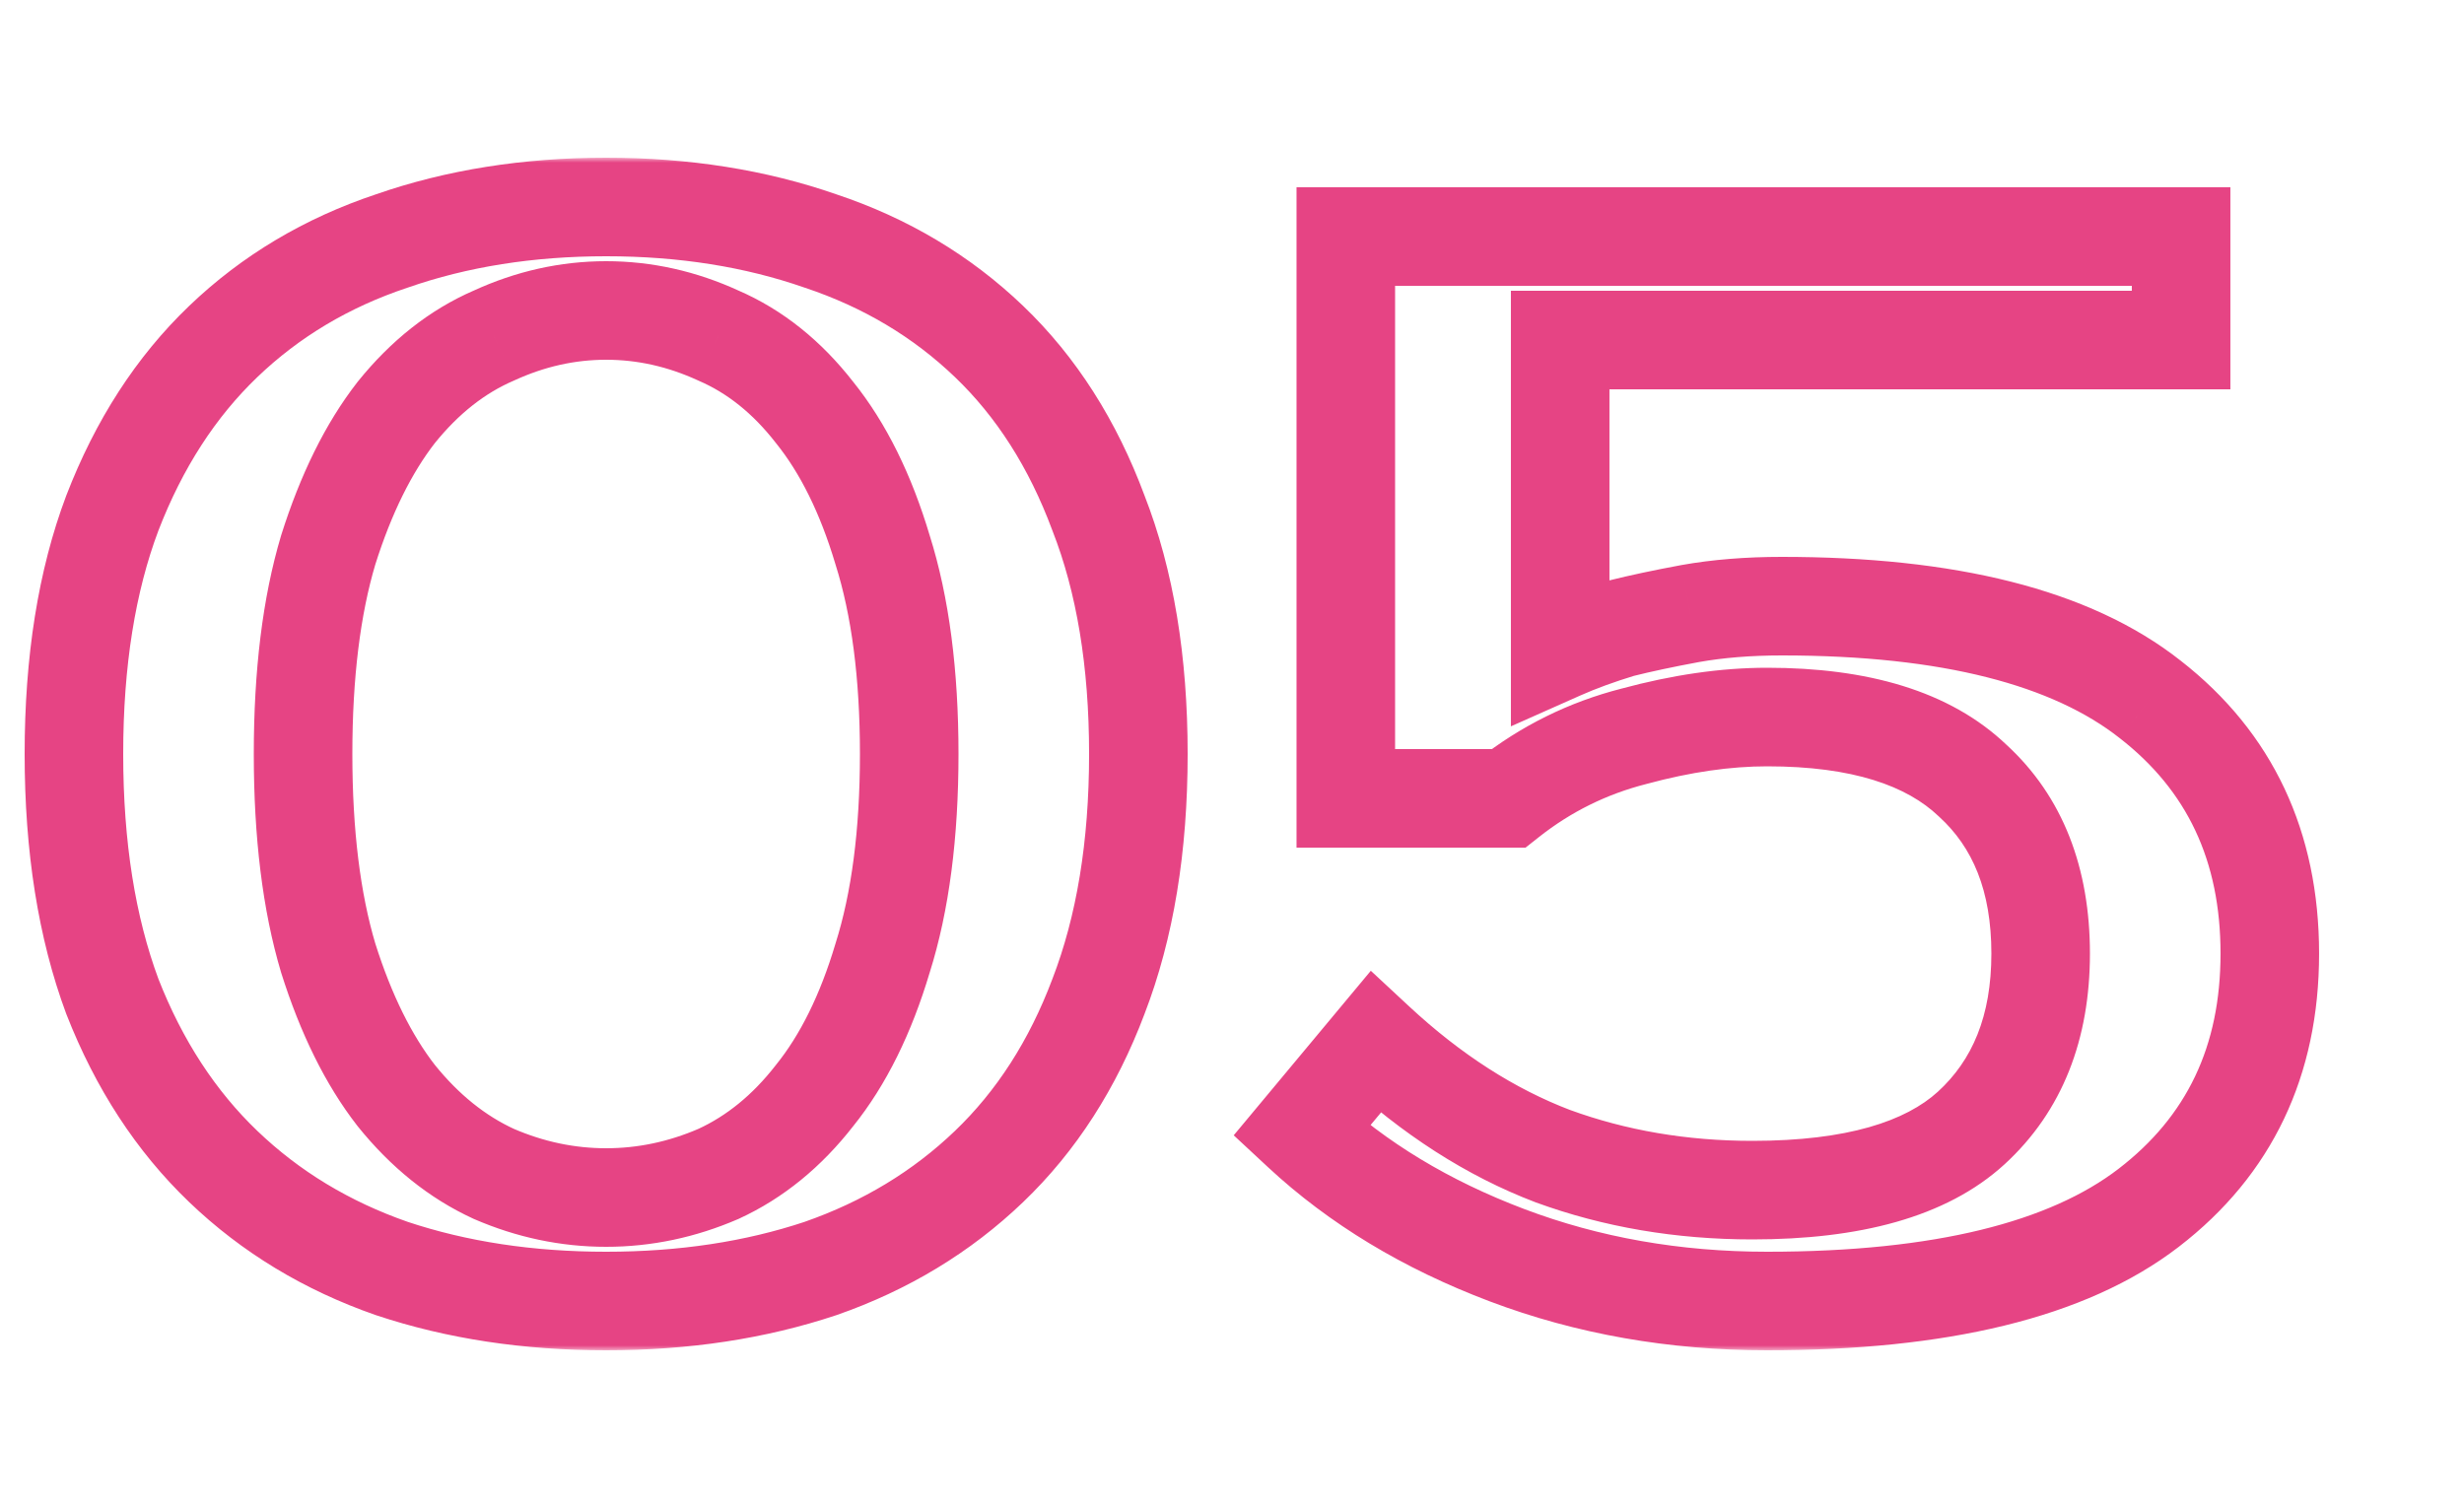 <?xml version="1.0" encoding="UTF-8"?> <svg xmlns="http://www.w3.org/2000/svg" width="250" height="153" viewBox="0 0 250 153" fill="none"><g clip-path="url(#clip0_140_4)"><mask id="path-1-outside-1_140_4" maskUnits="userSpaceOnUse" x="2" y="16" width="234" height="121" fill="black"><rect fill="white" x="2" y="16" width="234" height="121"></rect><path d="M61.5 31.5C57.6 31.5 53.8 32.35 50.1 34.05C46.4 35.65 43.1 38.25 40.2 41.85C37.4 45.45 35.1 50.1 33.3 55.8C31.6 61.5 30.75 68.4 30.75 76.5C30.75 84.6 31.6 91.5 33.3 97.2C35.1 102.9 37.4 107.55 40.2 111.15C43.1 114.75 46.4 117.4 50.1 119.1C53.8 120.7 57.6 121.5 61.5 121.5C65.4 121.5 69.2 120.7 72.9 119.1C76.6 117.4 79.85 114.75 82.65 111.15C85.55 107.55 87.85 102.9 89.55 97.2C91.35 91.5 92.25 84.6 92.25 76.5C92.25 68.4 91.35 61.5 89.55 55.8C87.85 50.1 85.55 45.45 82.65 41.85C79.85 38.25 76.6 35.65 72.9 34.05C69.2 32.35 65.4 31.5 61.5 31.5ZM61.5 21C69.4 21 76.65 22.15 83.25 24.45C89.85 26.65 95.55 30.05 100.35 34.65C105.15 39.25 108.85 45.05 111.45 52.05C114.15 58.95 115.5 67.1 115.5 76.5C115.5 85.9 114.15 94.1 111.45 101.1C108.85 108 105.15 113.75 100.35 118.35C95.55 122.95 89.85 126.4 83.25 128.7C76.65 130.9 69.4 132 61.5 132C53.6 132 46.35 130.9 39.75 128.7C33.15 126.4 27.45 122.95 22.65 118.35C17.85 113.75 14.1 108 11.4 101.1C8.8 94.1 7.5 85.9 7.5 76.5C7.5 67.1 8.8 58.95 11.4 52.05C14.1 45.05 17.85 39.25 22.65 34.65C27.45 30.05 33.15 26.65 39.75 24.45C46.35 22.15 53.6 21 61.5 21ZM180.797 61.5C197.697 61.5 210.147 64.65 218.147 70.95C226.247 77.25 230.297 85.85 230.297 96.75C230.297 107.65 226.197 116.25 217.997 122.55C209.797 128.85 196.897 132 179.297 132C169.897 132 161.097 130.45 152.897 127.35C144.697 124.25 137.747 120.05 132.047 114.75L139.547 105.75C145.247 111.05 151.247 114.9 157.547 117.3C163.847 119.6 170.597 120.75 177.797 120.75C187.997 120.75 195.397 118.65 199.997 114.45C204.697 110.15 207.047 104.25 207.047 96.75C207.047 89.25 204.747 83.4 200.147 79.2C195.647 74.9 188.697 72.75 179.297 72.75C175.097 72.75 170.597 73.4 165.797 74.7C161.097 75.9 156.847 78 153.047 81H136.547V24H221.297V34.5H158.297V66C160.097 65.2 162.147 64.45 164.447 63.75C166.447 63.25 168.797 62.75 171.497 62.25C174.297 61.75 177.397 61.5 180.797 61.5Z"></path></mask><path d="M50.1 34.05L52.085 38.639L52.136 38.617L52.188 38.593L50.1 34.05ZM40.2 41.85L36.306 38.713L36.279 38.747L36.253 38.78L40.2 41.85ZM33.3 55.8L28.532 54.294L28.52 54.333L28.509 54.371L33.3 55.8ZM33.3 97.2L28.509 98.629L28.52 98.667L28.532 98.706L33.3 97.2ZM40.2 111.15L36.253 114.22L36.279 114.253L36.306 114.287L40.2 111.15ZM50.1 119.1L48.013 123.643L48.064 123.667L48.115 123.689L50.1 119.1ZM72.9 119.1L74.885 123.689L74.936 123.667L74.987 123.643L72.9 119.1ZM82.65 111.15L78.756 108.013L78.729 108.047L78.703 108.08L82.65 111.15ZM89.55 97.2L84.782 95.694L84.77 95.733L84.759 95.771L89.55 97.2ZM89.55 55.8L84.759 57.229L84.77 57.267L84.782 57.306L89.55 55.8ZM82.65 41.85L78.703 44.92L78.729 44.953L78.756 44.987L82.65 41.85ZM72.9 34.05L70.812 38.593L70.864 38.617L70.915 38.639L72.9 34.05ZM83.25 24.45L81.605 29.172L81.637 29.183L81.669 29.193L83.25 24.45ZM111.45 52.05L106.763 53.791L106.778 53.832L106.794 53.872L111.45 52.05ZM111.45 101.1L106.785 99.301L106.778 99.319L106.771 99.337L111.45 101.1ZM100.35 118.35L103.81 121.96L100.35 118.35ZM83.25 128.7L84.831 133.443L84.863 133.433L84.895 133.422L83.25 128.7ZM39.75 128.7L38.105 133.422L38.137 133.433L38.169 133.443L39.75 128.7ZM22.65 118.35L19.191 121.96L19.191 121.96L22.65 118.35ZM11.4 101.1L6.713 102.841L6.728 102.882L6.744 102.922L11.4 101.1ZM11.4 52.05L6.735 50.251L6.728 50.269L6.721 50.287L11.4 52.05ZM22.65 34.65L19.191 31.04L19.191 31.04L22.65 34.65ZM39.75 24.45L41.331 29.193L41.363 29.183L41.395 29.172L39.75 24.45ZM61.5 26.5C56.848 26.5 52.338 27.519 48.013 29.507L52.188 38.593C55.262 37.181 58.352 36.5 61.5 36.5V26.5ZM48.115 29.461C43.568 31.427 39.64 34.575 36.306 38.713L44.094 44.987C46.56 41.925 49.232 39.873 52.085 38.639L48.115 29.461ZM36.253 38.78C32.995 42.969 30.458 48.195 28.532 54.294L38.068 57.306C39.742 52.005 41.805 47.931 44.147 44.92L36.253 38.78ZM28.509 54.371C26.631 60.668 25.75 68.078 25.75 76.5H35.75C35.75 68.722 36.569 62.332 38.091 57.229L28.509 54.371ZM25.75 76.5C25.75 84.922 26.631 92.332 28.509 98.629L38.091 95.771C36.569 90.668 35.75 84.278 35.75 76.5H25.75ZM28.532 98.706C30.458 104.805 32.995 110.031 36.253 114.22L44.147 108.08C41.805 105.069 39.742 100.995 38.068 95.694L28.532 98.706ZM36.306 114.287C39.625 118.407 43.52 121.579 48.013 123.643L52.188 114.557C49.28 113.221 46.575 111.093 44.094 108.013L36.306 114.287ZM48.115 123.689C52.42 125.551 56.894 126.5 61.5 126.5V116.5C58.306 116.5 55.18 115.849 52.085 114.511L48.115 123.689ZM61.5 126.5C66.106 126.5 70.58 125.551 74.885 123.689L70.915 114.511C67.82 115.849 64.694 116.5 61.5 116.5V126.5ZM74.987 123.643C79.5 121.57 83.364 118.376 86.597 114.22L78.703 108.08C76.336 111.124 73.7 113.23 70.812 114.557L74.987 123.643ZM86.544 114.287C89.95 110.059 92.507 104.781 94.341 98.629L84.759 95.771C83.193 101.019 81.15 105.041 78.756 108.013L86.544 114.287ZM94.318 98.706C96.315 92.38 97.25 84.942 97.25 76.5H87.25C87.25 84.258 86.385 90.62 84.782 95.694L94.318 98.706ZM97.25 76.5C97.25 68.058 96.315 60.62 94.318 54.294L84.782 57.306C86.385 62.38 87.25 68.742 87.25 76.5H97.25ZM94.341 54.371C92.507 48.219 89.95 42.941 86.544 38.713L78.756 44.987C81.15 47.959 83.193 51.981 84.759 57.229L94.341 54.371ZM86.597 38.78C83.35 34.605 79.453 31.436 74.885 29.461L70.915 38.639C73.747 39.864 76.35 41.895 78.703 44.92L86.597 38.78ZM74.987 29.507C70.662 27.519 66.152 26.5 61.5 26.5V36.5C64.648 36.5 67.738 37.181 70.812 38.593L74.987 29.507ZM61.5 26C68.912 26 75.598 27.078 81.605 29.172L84.895 19.729C77.702 17.222 69.888 16 61.5 16V26ZM81.669 29.193C87.6 31.171 92.65 34.196 96.891 38.26L103.81 31.04C98.45 25.904 92.1 22.13 84.831 19.707L81.669 29.193ZM96.891 38.26C101.082 42.276 104.393 47.411 106.763 53.791L116.137 50.309C113.307 42.689 109.218 36.224 103.81 31.04L96.891 38.26ZM106.794 53.872C109.215 60.059 110.5 67.563 110.5 76.5H120.5C120.5 66.637 119.085 57.841 116.106 50.228L106.794 53.872ZM110.5 76.5C110.5 85.434 109.215 92.999 106.785 99.301L116.115 102.899C119.085 95.201 120.5 86.366 120.5 76.5H110.5ZM106.771 99.337C104.406 105.615 101.095 110.711 96.891 114.74L103.81 121.96C109.205 116.789 113.294 110.385 116.129 102.863L106.771 99.337ZM96.891 114.74C92.635 118.818 87.563 121.902 81.605 123.978L84.895 133.422C92.137 130.898 98.465 127.082 103.81 121.96L96.891 114.74ZM81.669 123.957C75.643 125.965 68.934 127 61.5 127V137C69.866 137 77.657 135.835 84.831 133.443L81.669 123.957ZM61.5 127C54.066 127 47.357 125.965 41.331 123.957L38.169 133.443C45.343 135.835 53.134 137 61.5 137V127ZM41.395 123.978C35.437 121.902 30.365 118.818 26.11 114.74L19.191 121.96C24.535 127.082 30.863 130.898 38.105 133.422L41.395 123.978ZM26.11 114.74C21.891 110.697 18.522 105.58 16.056 99.278L6.744 102.922C9.678 110.42 13.809 116.803 19.191 121.96L26.11 114.74ZM16.087 99.359C13.74 93.039 12.5 85.453 12.5 76.5H2.5C2.5 86.347 3.86 95.161 6.713 102.841L16.087 99.359ZM12.5 76.5C12.5 67.544 13.741 60.018 16.079 53.813L6.721 50.287C3.859 57.882 2.5 66.656 2.5 76.5H12.5ZM16.065 53.849C18.535 47.446 21.904 42.291 26.11 38.26L19.191 31.04C13.796 36.209 9.665 42.654 6.735 50.251L16.065 53.849ZM26.11 38.26C30.35 34.196 35.4 31.171 41.331 29.193L38.169 19.707C30.9 22.13 24.55 25.904 19.191 31.04L26.11 38.26ZM41.395 29.172C47.402 27.078 54.088 26 61.5 26V16C53.112 16 45.298 17.222 38.105 19.729L41.395 29.172ZM218.147 70.95L215.053 74.878L215.065 74.888L215.077 74.897L218.147 70.95ZM217.997 122.55L221.043 126.515L217.997 122.55ZM152.897 127.35L154.665 122.673L154.665 122.673L152.897 127.35ZM132.047 114.75L128.206 111.549L125.174 115.187L128.642 118.412L132.047 114.75ZM139.547 105.75L142.952 102.088L139.085 98.493L135.706 102.549L139.547 105.75ZM157.547 117.3L155.767 121.972L155.799 121.985L155.832 121.997L157.547 117.3ZM199.997 114.45L203.368 118.142L203.372 118.139L199.997 114.45ZM200.147 79.2L196.693 82.815L196.734 82.854L196.776 82.892L200.147 79.2ZM165.797 74.7L167.034 79.545L167.069 79.536L167.104 79.526L165.797 74.7ZM153.047 81V86H154.783L156.145 84.924L153.047 81ZM136.547 81H131.547V86H136.547V81ZM136.547 24V19H131.547V24H136.547ZM221.297 24H226.297V19H221.297V24ZM221.297 34.5V39.5H226.297V34.5H221.297ZM158.297 34.5V29.5H153.297V34.5H158.297ZM158.297 66H153.297V73.694L160.328 70.569L158.297 66ZM164.447 63.75L163.234 58.899L163.112 58.93L162.991 58.967L164.447 63.75ZM171.497 62.25L170.618 57.328L170.602 57.331L170.586 57.334L171.497 62.25ZM180.797 66.5C197.254 66.5 208.351 69.6 215.053 74.878L221.24 67.022C211.943 59.7 198.14 56.5 180.797 56.5V66.5ZM215.077 74.897C221.874 80.183 225.297 87.282 225.297 96.75H235.297C235.297 84.418 230.62 74.317 221.217 67.003L215.077 74.897ZM225.297 96.75C225.297 106.194 221.843 113.289 214.951 118.585L221.043 126.515C230.55 119.211 235.297 109.106 235.297 96.75H225.297ZM214.951 118.585C208.052 123.886 196.495 127 179.297 127V137C197.299 137 211.542 133.814 221.043 126.515L214.951 118.585ZM179.297 127C170.457 127 162.26 125.544 154.665 122.673L151.129 132.027C159.933 135.356 169.337 137 179.297 137V127ZM154.665 122.673C146.995 119.773 140.621 115.895 135.452 111.088L128.642 118.412C134.873 124.205 142.399 128.727 151.129 132.027L154.665 122.673ZM135.888 117.951L143.388 108.951L135.706 102.549L128.206 111.549L135.888 117.951ZM136.142 109.412C142.242 115.083 148.78 119.311 155.767 121.972L159.327 112.628C153.714 110.489 148.252 107.017 142.952 102.088L136.142 109.412ZM155.832 121.997C162.721 124.512 170.055 125.75 177.797 125.75V115.75C171.139 115.75 164.973 114.688 159.262 112.603L155.832 121.997ZM177.797 125.75C188.497 125.75 197.413 123.579 203.368 118.142L196.626 110.758C193.38 113.721 187.497 115.75 177.797 115.75V125.75ZM203.372 118.139C209.292 112.723 212.047 105.381 212.047 96.75H202.047C202.047 103.119 200.102 107.577 196.622 110.761L203.372 118.139ZM212.047 96.75C212.047 88.156 209.365 80.846 203.518 75.508L196.776 82.892C200.129 85.954 202.047 90.344 202.047 96.75H212.047ZM203.601 75.585C197.792 70.034 189.341 67.75 179.297 67.75V77.75C188.053 77.75 193.502 79.766 196.693 82.815L203.601 75.585ZM179.297 67.75C174.583 67.75 169.64 68.479 164.49 69.874L167.104 79.526C171.554 78.321 175.611 77.75 179.297 77.75V67.75ZM164.56 69.855C159.183 71.228 154.299 73.641 149.949 77.076L156.145 84.924C159.395 82.359 163.01 80.572 167.034 79.545L164.56 69.855ZM153.047 76H136.547V86H153.047V76ZM141.547 81V24H131.547V81H141.547ZM136.547 29H221.297V19H136.547V29ZM216.297 24V34.5H226.297V24H216.297ZM221.297 29.5H158.297V39.5H221.297V29.5ZM153.297 34.5V66H163.297V34.5H153.297ZM160.328 70.569C161.905 69.868 163.758 69.186 165.903 68.533L162.991 58.967C160.536 59.714 158.289 60.532 156.266 61.431L160.328 70.569ZM165.66 68.601C167.533 68.132 169.778 67.653 172.407 67.166L170.586 57.334C167.816 57.847 165.361 58.368 163.234 58.899L165.66 68.601ZM172.376 67.172C174.836 66.733 177.636 66.5 180.797 66.5V56.5C177.157 56.5 173.758 56.767 170.618 57.328L172.376 67.172Z" fill="#E64484" mask="url(#path-1-outside-1_140_4)"></path></g><defs><clipPath id="clip0_140_4"><rect width="250" height="153" fill="white"></rect></clipPath></defs></svg> 